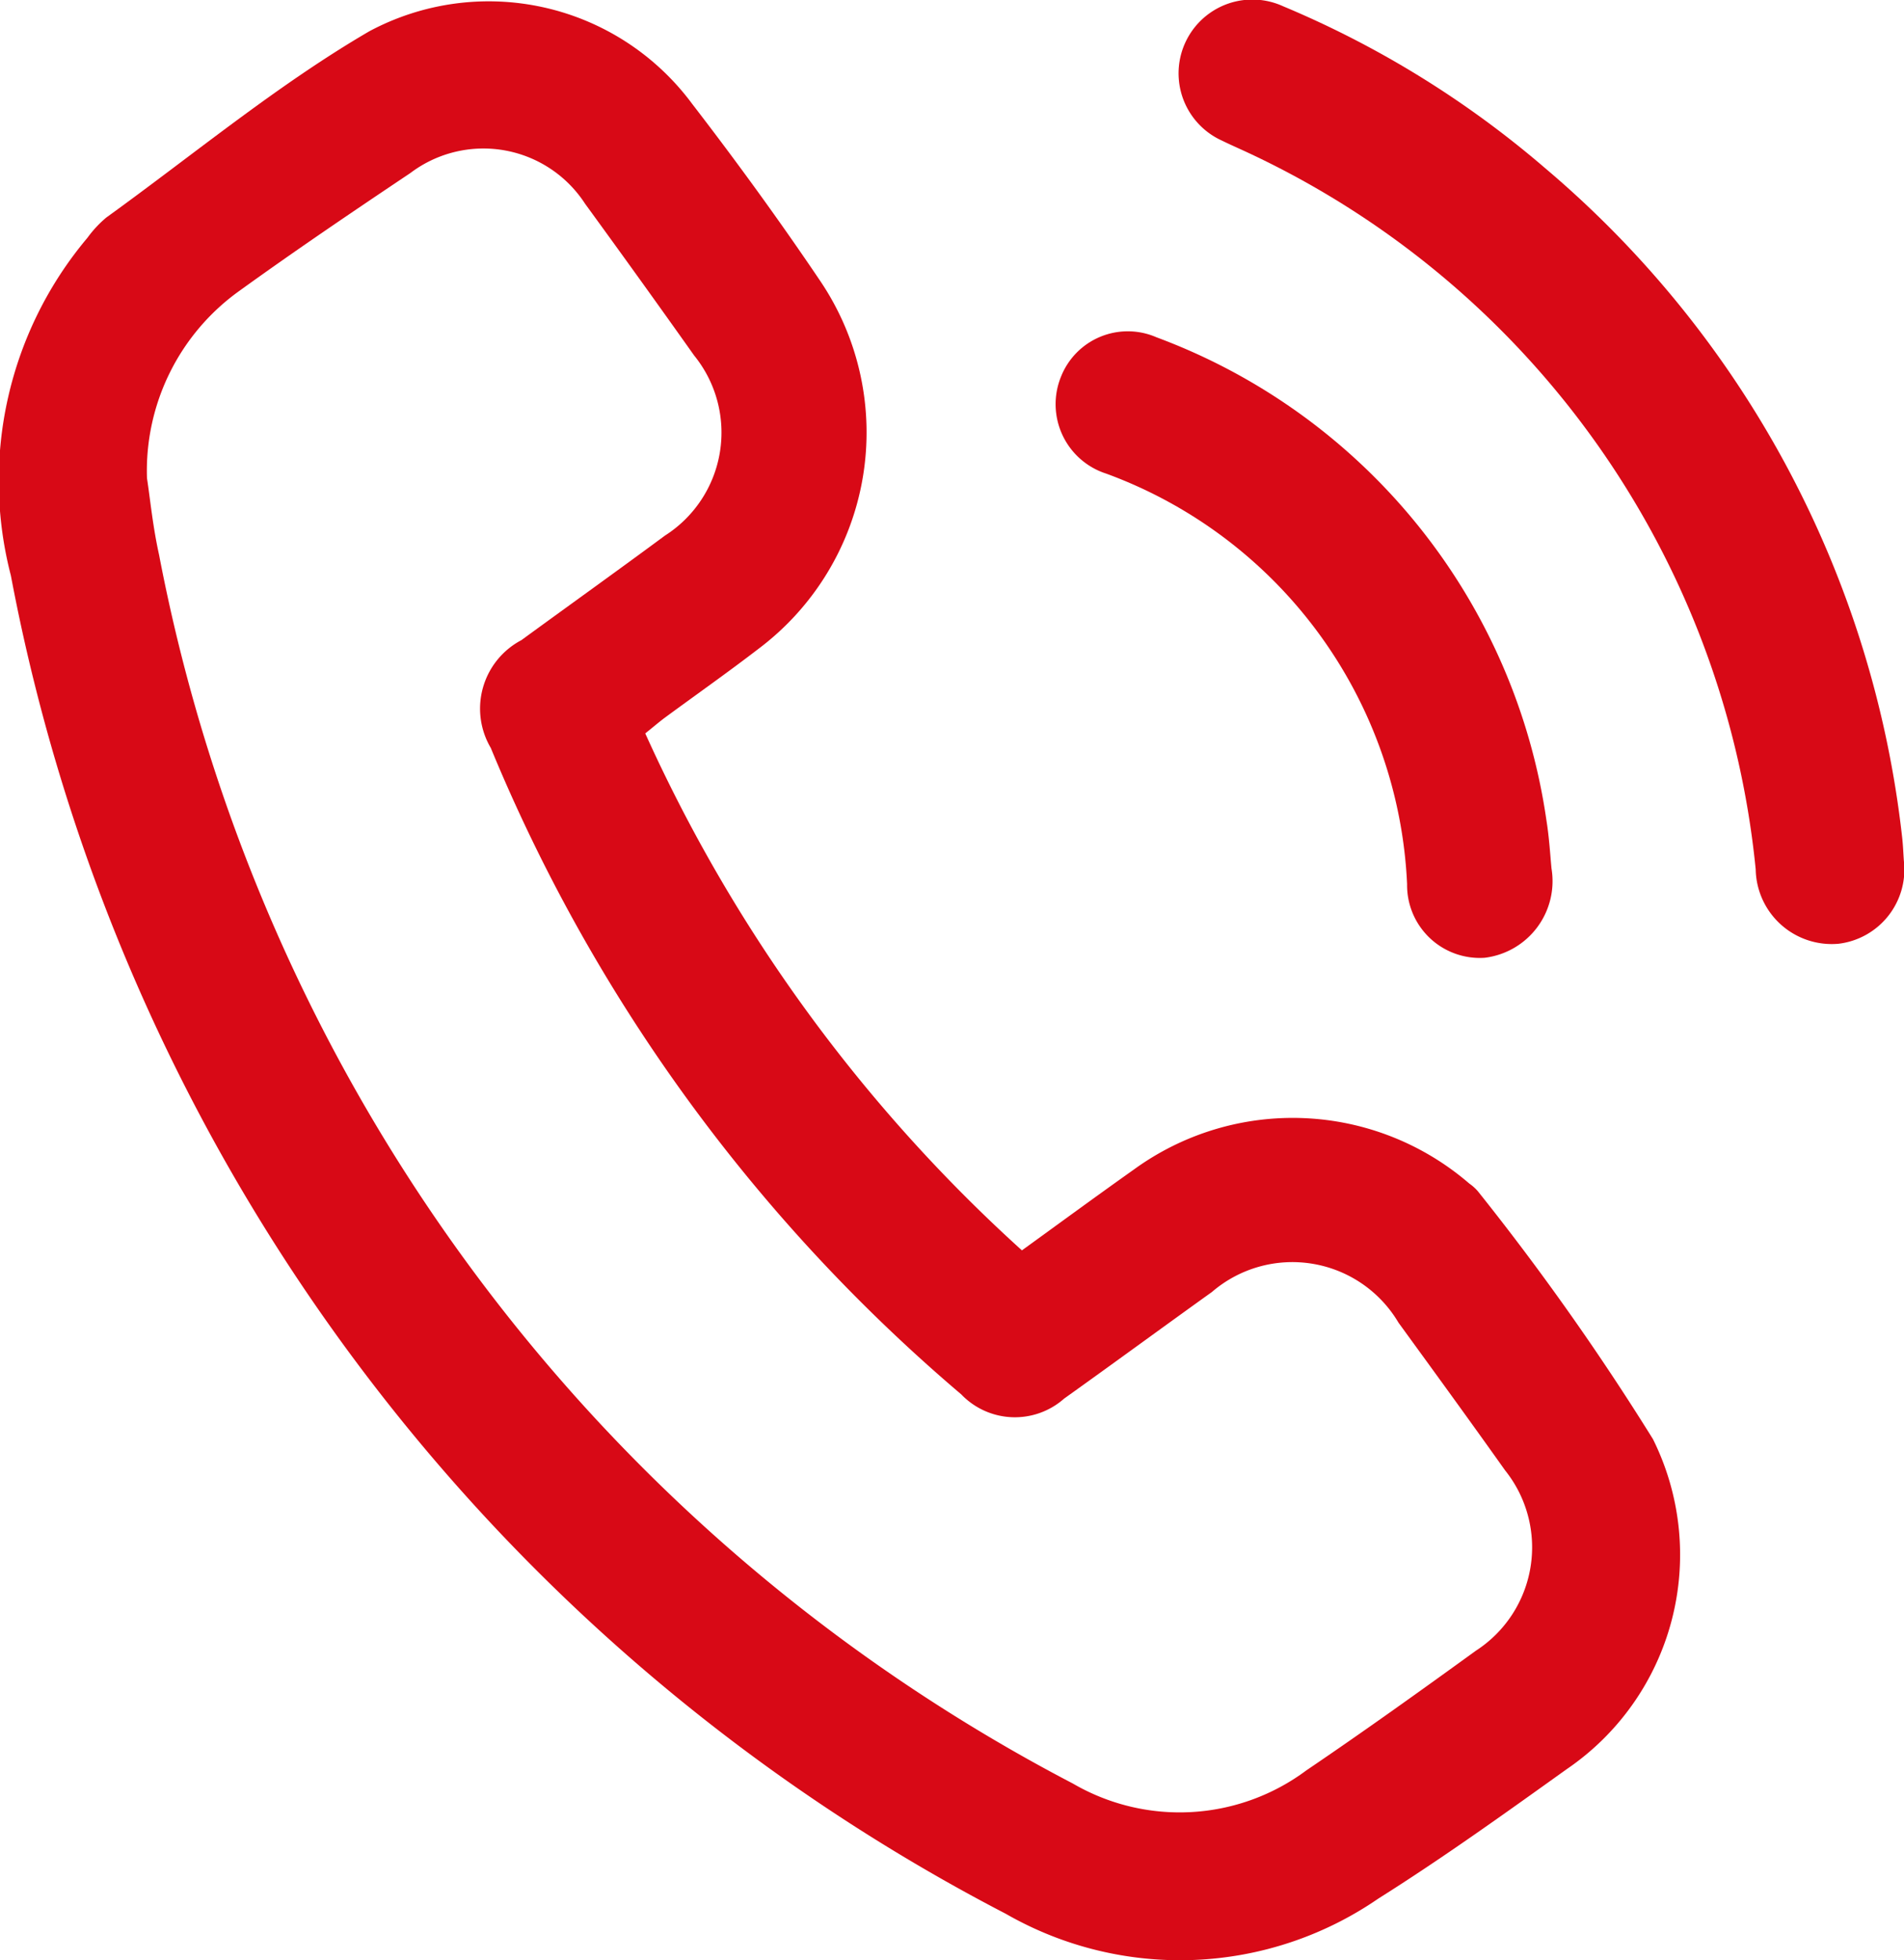 <svg xmlns="http://www.w3.org/2000/svg" width="33.317" height="34.295" viewBox="0 0 33.317 34.295"><g transform="translate(-636.576 -5.789)"><path d="M647.867,18.632a27.4,27.4,0,0,0,6.591,9.044c.658-.476,1.305-.951,1.96-1.415a4.729,4.729,0,0,1,5.867.245.826.826,0,0,1,.15.134,45.007,45.007,0,0,1,3.065,4.338,4.54,4.54,0,0,1-1.51,5.775c-1.083.775-2.167,1.553-3.293,2.262a6.124,6.124,0,0,1-6.522.267,33.337,33.337,0,0,1-17.409-23.413,6.6,6.6,0,0,1,1.341-5.909,1.977,1.977,0,0,1,.33-.354c1.525-1.1,2.985-2.315,4.6-3.257a4.429,4.429,0,0,1,5.652,1.271c.78,1.012,1.533,2.048,2.247,3.107a4.735,4.735,0,0,1-1.085,6.423c-.544.418-1.106.813-1.659,1.22C648.089,18.449,647.988,18.535,647.867,18.632Zm-8.719-4.465c.052.331.1.84.211,1.338a30.772,30.772,0,0,0,15.993,21.5,3.711,3.711,0,0,0,4.084-.232c1-.677,1.987-1.384,2.967-2.094a2.154,2.154,0,0,0,.51-3.154c-.615-.866-1.241-1.726-1.866-2.585a2.157,2.157,0,0,0-3.264-.536c-.864.619-1.721,1.248-2.586,1.865a1.3,1.3,0,0,1-1.8-.073,29.705,29.705,0,0,1-8.233-11.31A1.354,1.354,0,0,1,645.7,17c.837-.611,1.679-1.213,2.512-1.829a2.138,2.138,0,0,0,.511-3.15q-.945-1.333-1.908-2.654a2.12,2.12,0,0,0-3.058-.539c-1.006.674-2.009,1.352-2.99,2.06A3.87,3.87,0,0,0,639.148,14.166Z" transform="translate(0 -0.012)" fill="#d80916"/><path d="M702.845,20.852A1.308,1.308,0,0,1,701.7,22.3a1.331,1.331,0,0,1-1.448-1.3,15.519,15.519,0,0,0-9.015-12.6c-.11-.05-.221-.1-.329-.153a1.291,1.291,0,1,1,1.073-2.349,17.2,17.2,0,0,1,4.583,2.83,17.932,17.932,0,0,1,6.251,11.714C702.831,20.583,702.835,20.718,702.845,20.852Z" transform="translate(-32.954)" fill="#d80916"/><path d="M693.261,30.261a1.351,1.351,0,0,1-1.168,1.561,1.272,1.272,0,0,1-1.359-1.287,8.037,8.037,0,0,0-5.265-7.183,1.276,1.276,0,0,1-.792-1.694,1.257,1.257,0,0,1,1.672-.691,10.632,10.632,0,0,1,6.824,8.456C693.222,29.728,693.239,30.038,693.261,30.261Z" transform="translate(-29.536 -9.277)" fill="#d80916"/></g></svg>